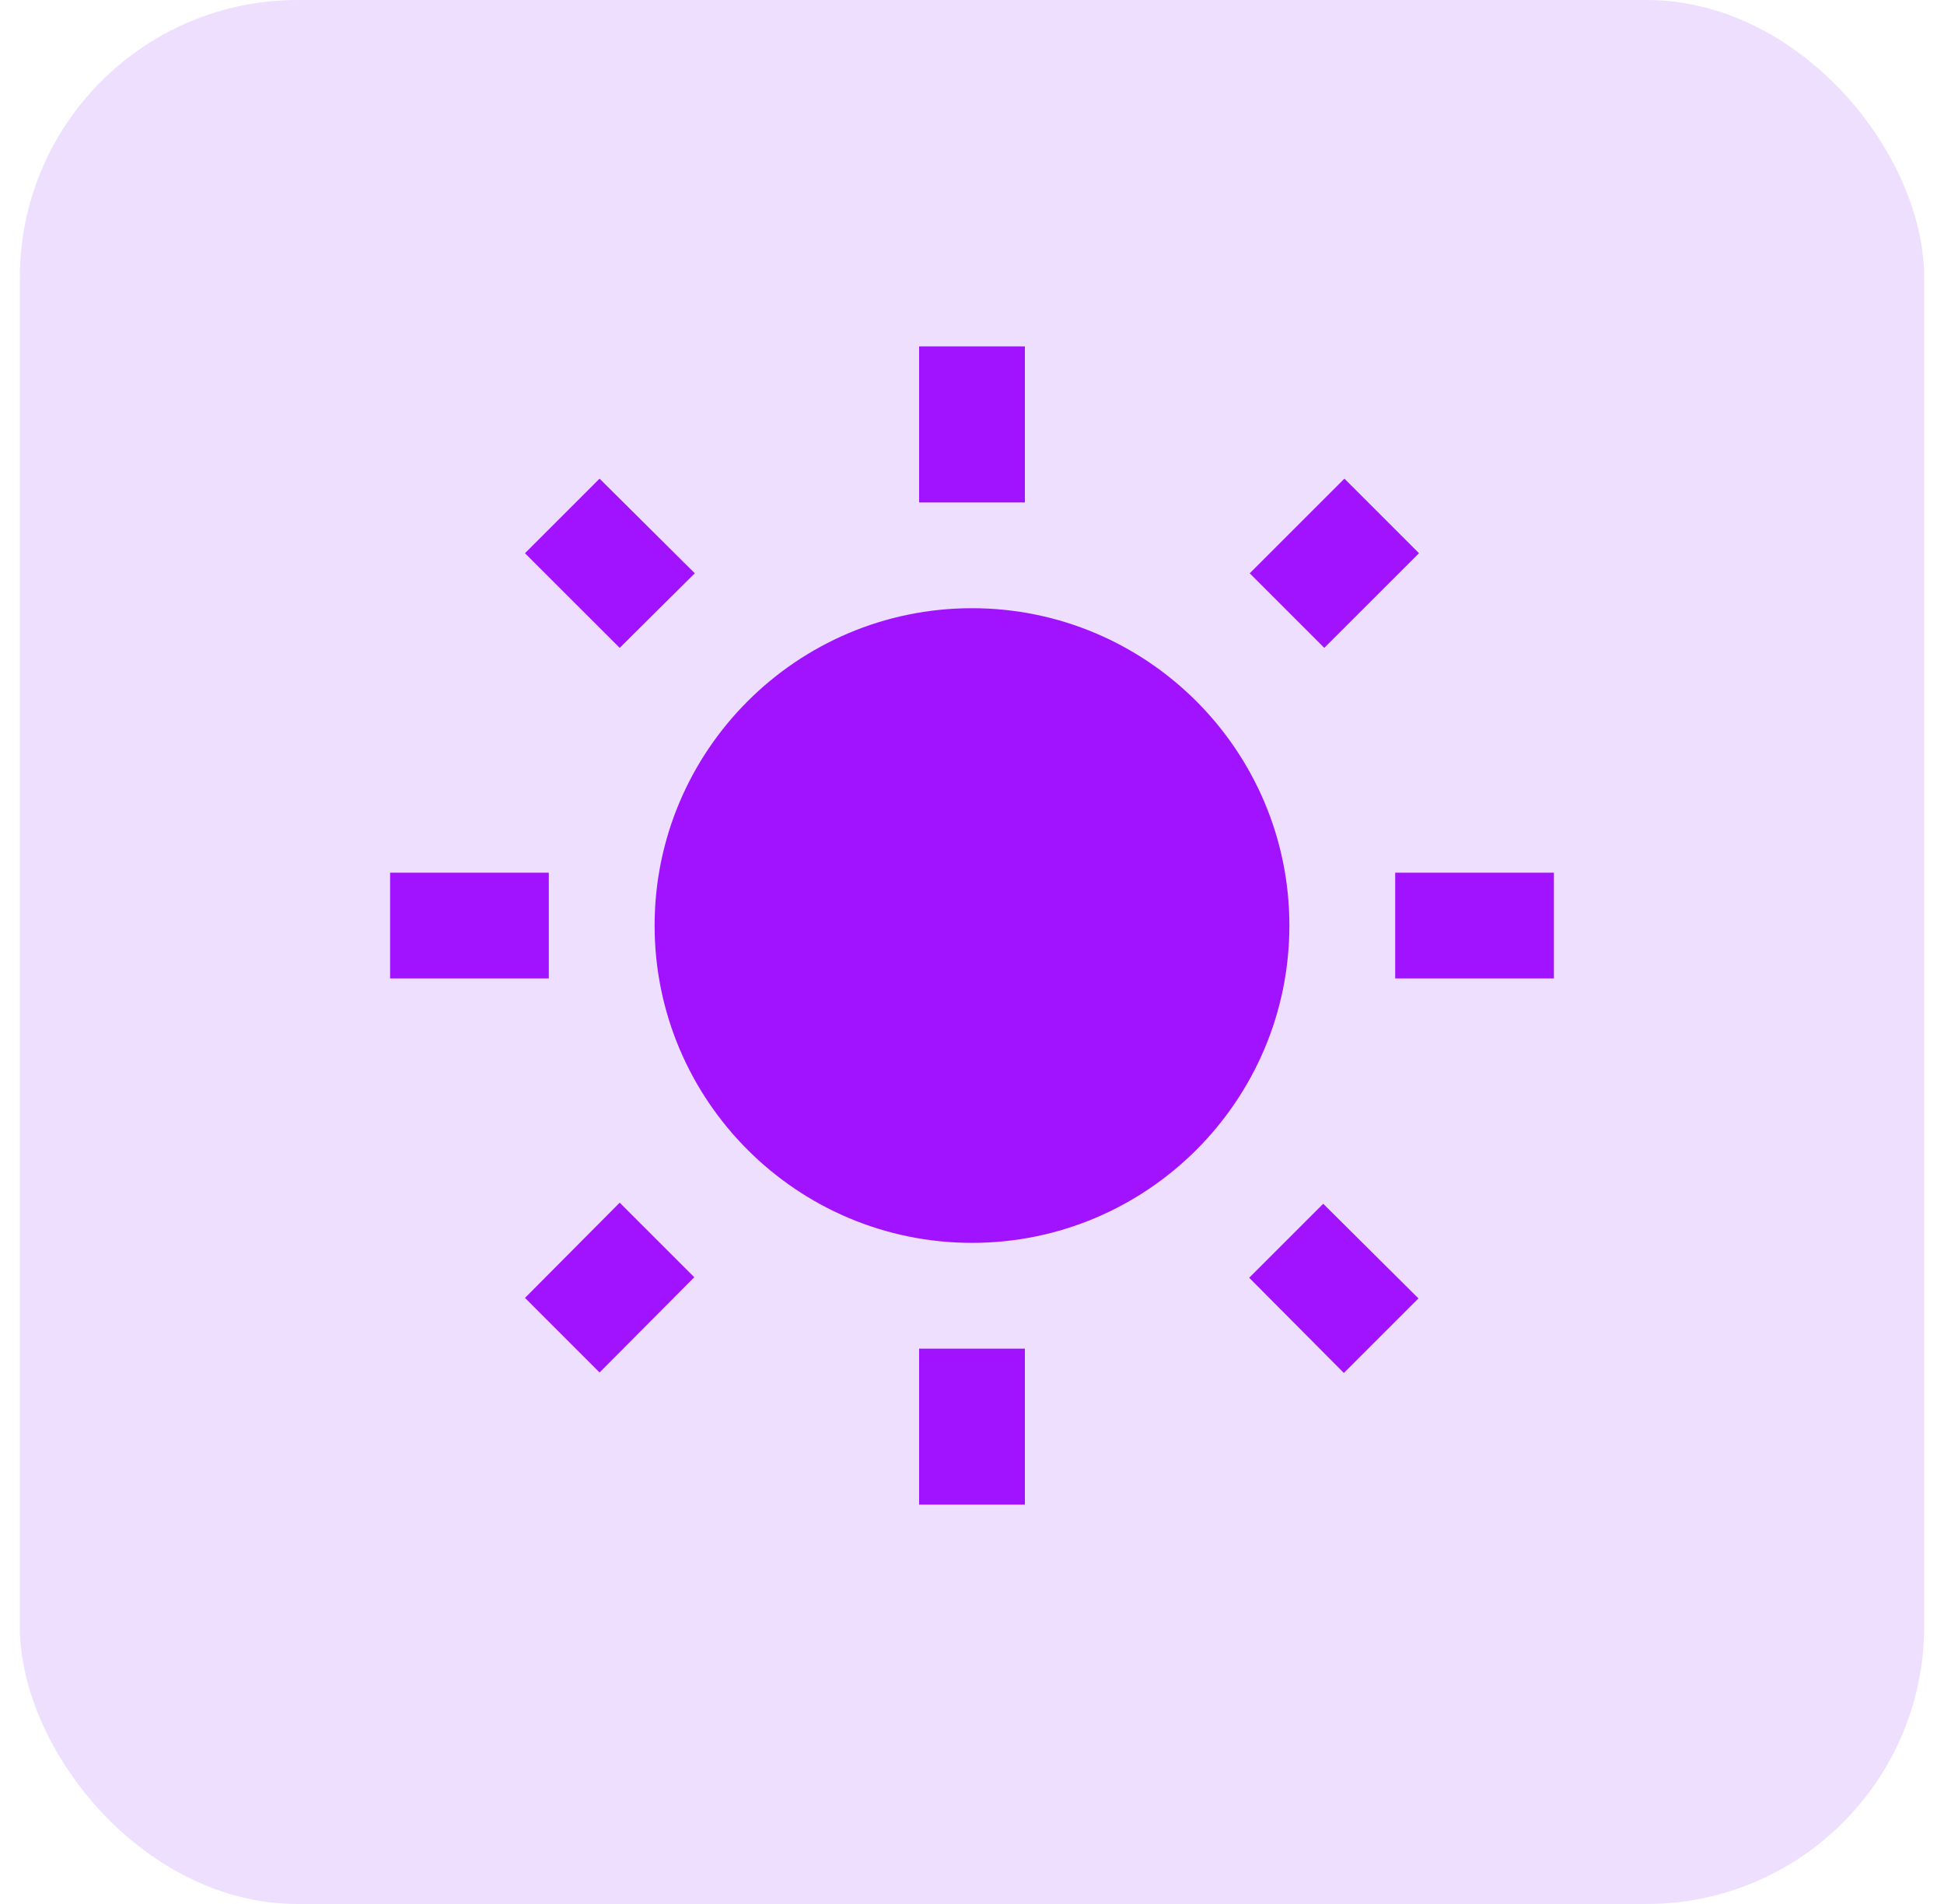 <svg width="49" height="48" viewBox="0 0 49 48" fill="none" xmlns="http://www.w3.org/2000/svg">
<rect x="0.5" width="48" height="48" rx="7" fill="#EEDFFF"/>
<path fill-rule="evenodd" clip-rule="evenodd" d="M23.167 8.733H25.833V12.667H23.167V8.733ZM17.513 14.453L15.113 12.067L13.233 13.947L15.62 16.333L17.513 14.453ZM13.833 22H9.833V24.667H13.833V22ZM35.767 13.947L33.887 12.067L31.5 14.453L33.38 16.333L35.767 13.947ZM33.873 34.613L31.487 32.213L33.353 30.347L35.753 32.733L33.873 34.613ZM39.167 22H35.167V24.667H39.167V22ZM16.5 23.333C16.5 18.92 20.087 15.333 24.5 15.333C28.913 15.333 32.5 18.92 32.5 23.333C32.5 27.747 28.913 31.333 24.5 31.333C20.087 31.333 16.5 27.747 16.5 23.333ZM25.833 37.933V34H23.167V37.933H25.833ZM15.113 34.6L13.233 32.72L15.62 30.32L17.5 32.2L15.113 34.6Z" fill="#A112FF"/>
</svg>
